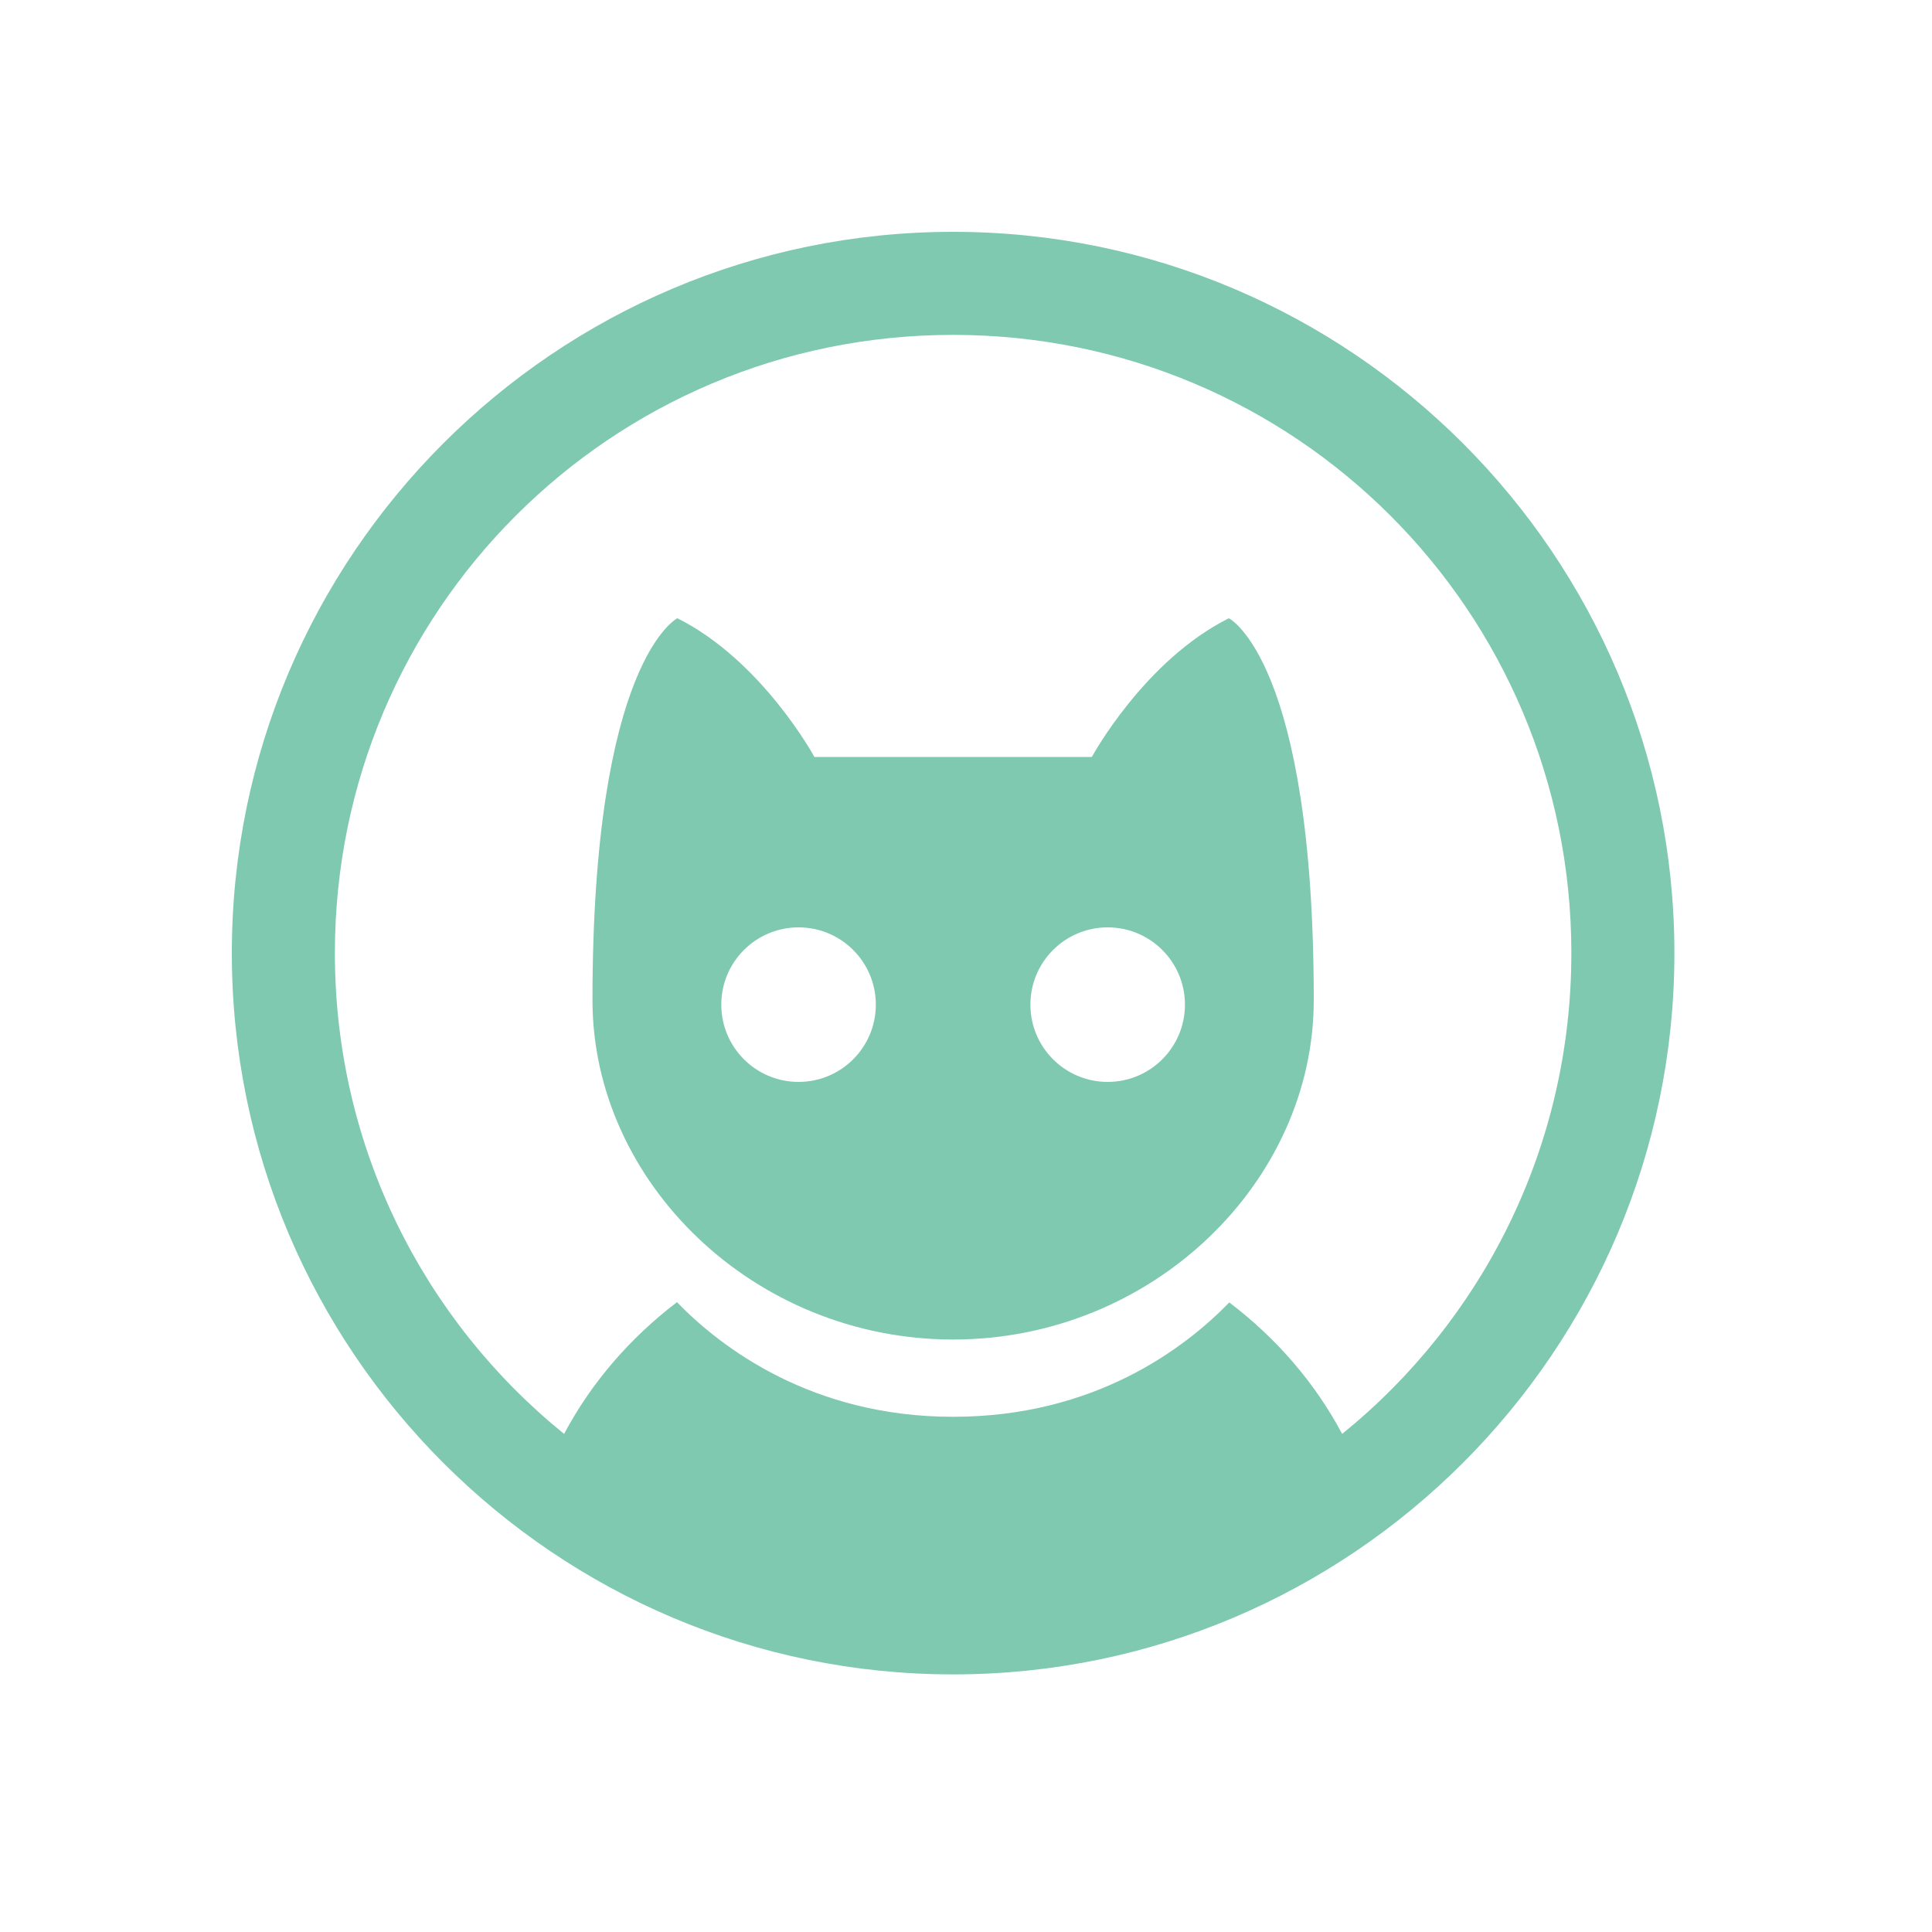 ﻿<?xml version="1.0" encoding="utf-8"?>
<svg xmlns="http://www.w3.org/2000/svg" viewBox="-5 -5 75 75" width="512" height="512">
  <path d="M32 4C16.56 4 4 16.56 4 32C4 47.44 16.56 60 32 60C47.44 60 60 47.44 60 32C60 16.56 47.44 4 32 4 z M 32 8C45.279 8 56 18.721 56 32C56 39.549 52.532 46.268 47.102 50.664C46.051 48.685 44.548 46.946 42.721 45.561C40.991 47.341 37.49 50 32 50C26.53 50 23.009 47.331 21.279 45.551C19.452 46.944 17.949 48.684 16.898 50.664C11.468 46.268 8 39.549 8 32C8 18.721 18.721 8 32 8 z M 21.295 19C21.295 19 18 20.647 18 33.824C18 40.893 24.268 47 32 47C39.732 47 46 40.893 46 33.824C46 20.647 42.705 19 42.705 19C39.411 20.647 37.385 24.385 37.385 24.385L26.615 24.385C26.615 24.385 24.589 20.647 21.295 19 z M 26 31C27.657 31 29 32.343 29 34C29 35.657 27.657 37 26 37C24.343 37 23 35.657 23 34C23 32.343 24.343 31 26 31 z M 38 31C39.657 31 41 32.343 41 34C41 35.657 39.657 37 38 37C36.343 37 35 35.657 35 34C35 32.343 36.343 31 38 31 z" fill="#7EC9AF" />
</svg>